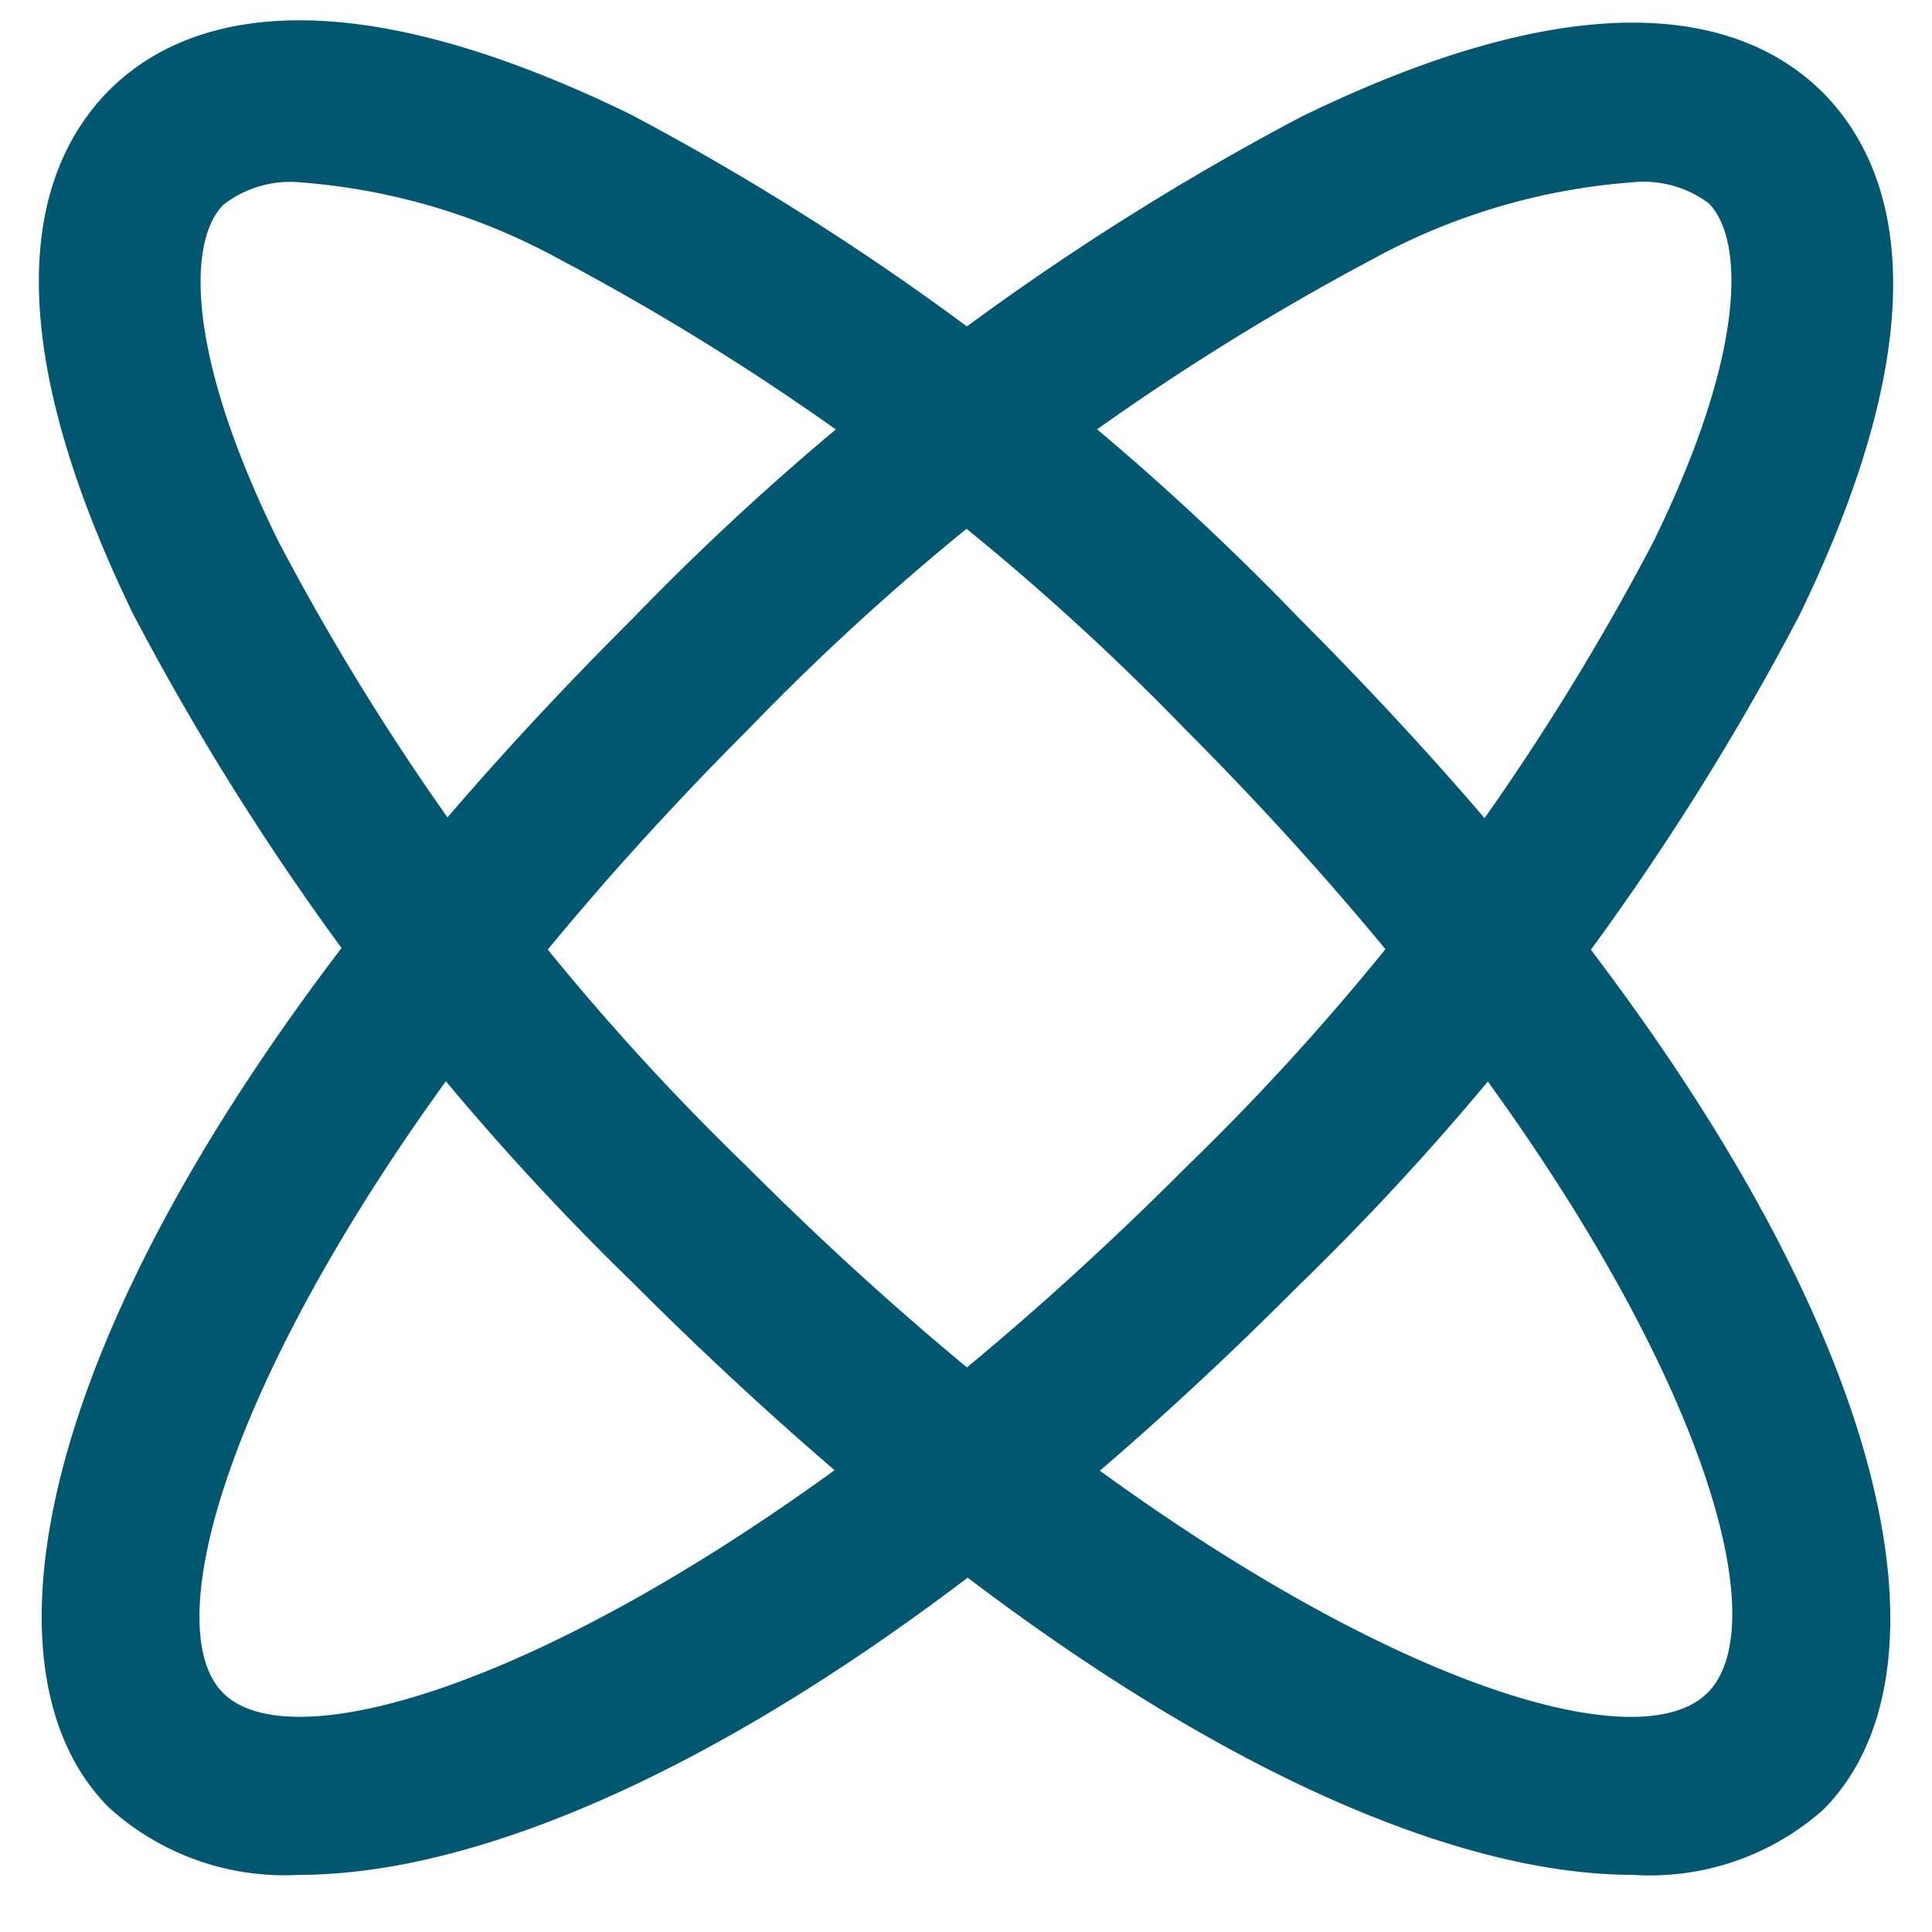 <svg id="Layer_1" data-name="Layer 1" xmlns="http://www.w3.org/2000/svg" width="25" height="25" viewBox="0 0 25 25"><defs><style>.cls-1{fill:#00576f;}</style></defs><path class="cls-1" d="M3.88,24.26a3.38,3.38,0,0,1-2.47-.87C-.73,21.25.91,15.26,8.19,8a34.37,34.37,0,0,1,8.65-6.49c3.92-1.91,5.84-1.22,6.75-.31h0c.91.92,1.6,2.84-.31,6.77a34.28,34.28,0,0,1-6.47,8.66C11.46,22,6.82,24.26,3.88,24.26ZM21.11,2.36a8.28,8.28,0,0,0-3.36,1A32.35,32.35,0,0,0,9.67,9.45C3.8,15.33,1.73,20.76,2.89,21.91S9.46,21,15.33,15.12A31.87,31.87,0,0,0,21.4,7c1.23-2.52,1.15-3.93.71-4.37h0A1.41,1.41,0,0,0,21.11,2.36Z"/><path class="cls-1" d="M21.12,24.26c-2.94,0-7.58-2.31-12.93-7.66A34.28,34.28,0,0,1,1.72,7.94C-.19,4,.5,2.09,1.41,1.17h0c.91-.91,2.83-1.6,6.75.31A34.37,34.37,0,0,1,16.81,8c7.28,7.29,8.92,13.28,6.78,15.42A3.38,3.38,0,0,1,21.12,24.26ZM3.89,2.36a1.41,1.41,0,0,0-1,.29h0C2.45,3.09,2.37,4.5,3.6,7a31.87,31.87,0,0,0,6.07,8.1c5.87,5.87,11.29,8,12.44,6.79s-.91-6.58-6.78-12.46A32.35,32.35,0,0,0,7.25,3.36,8.28,8.28,0,0,0,3.89,2.36Z"/></svg>